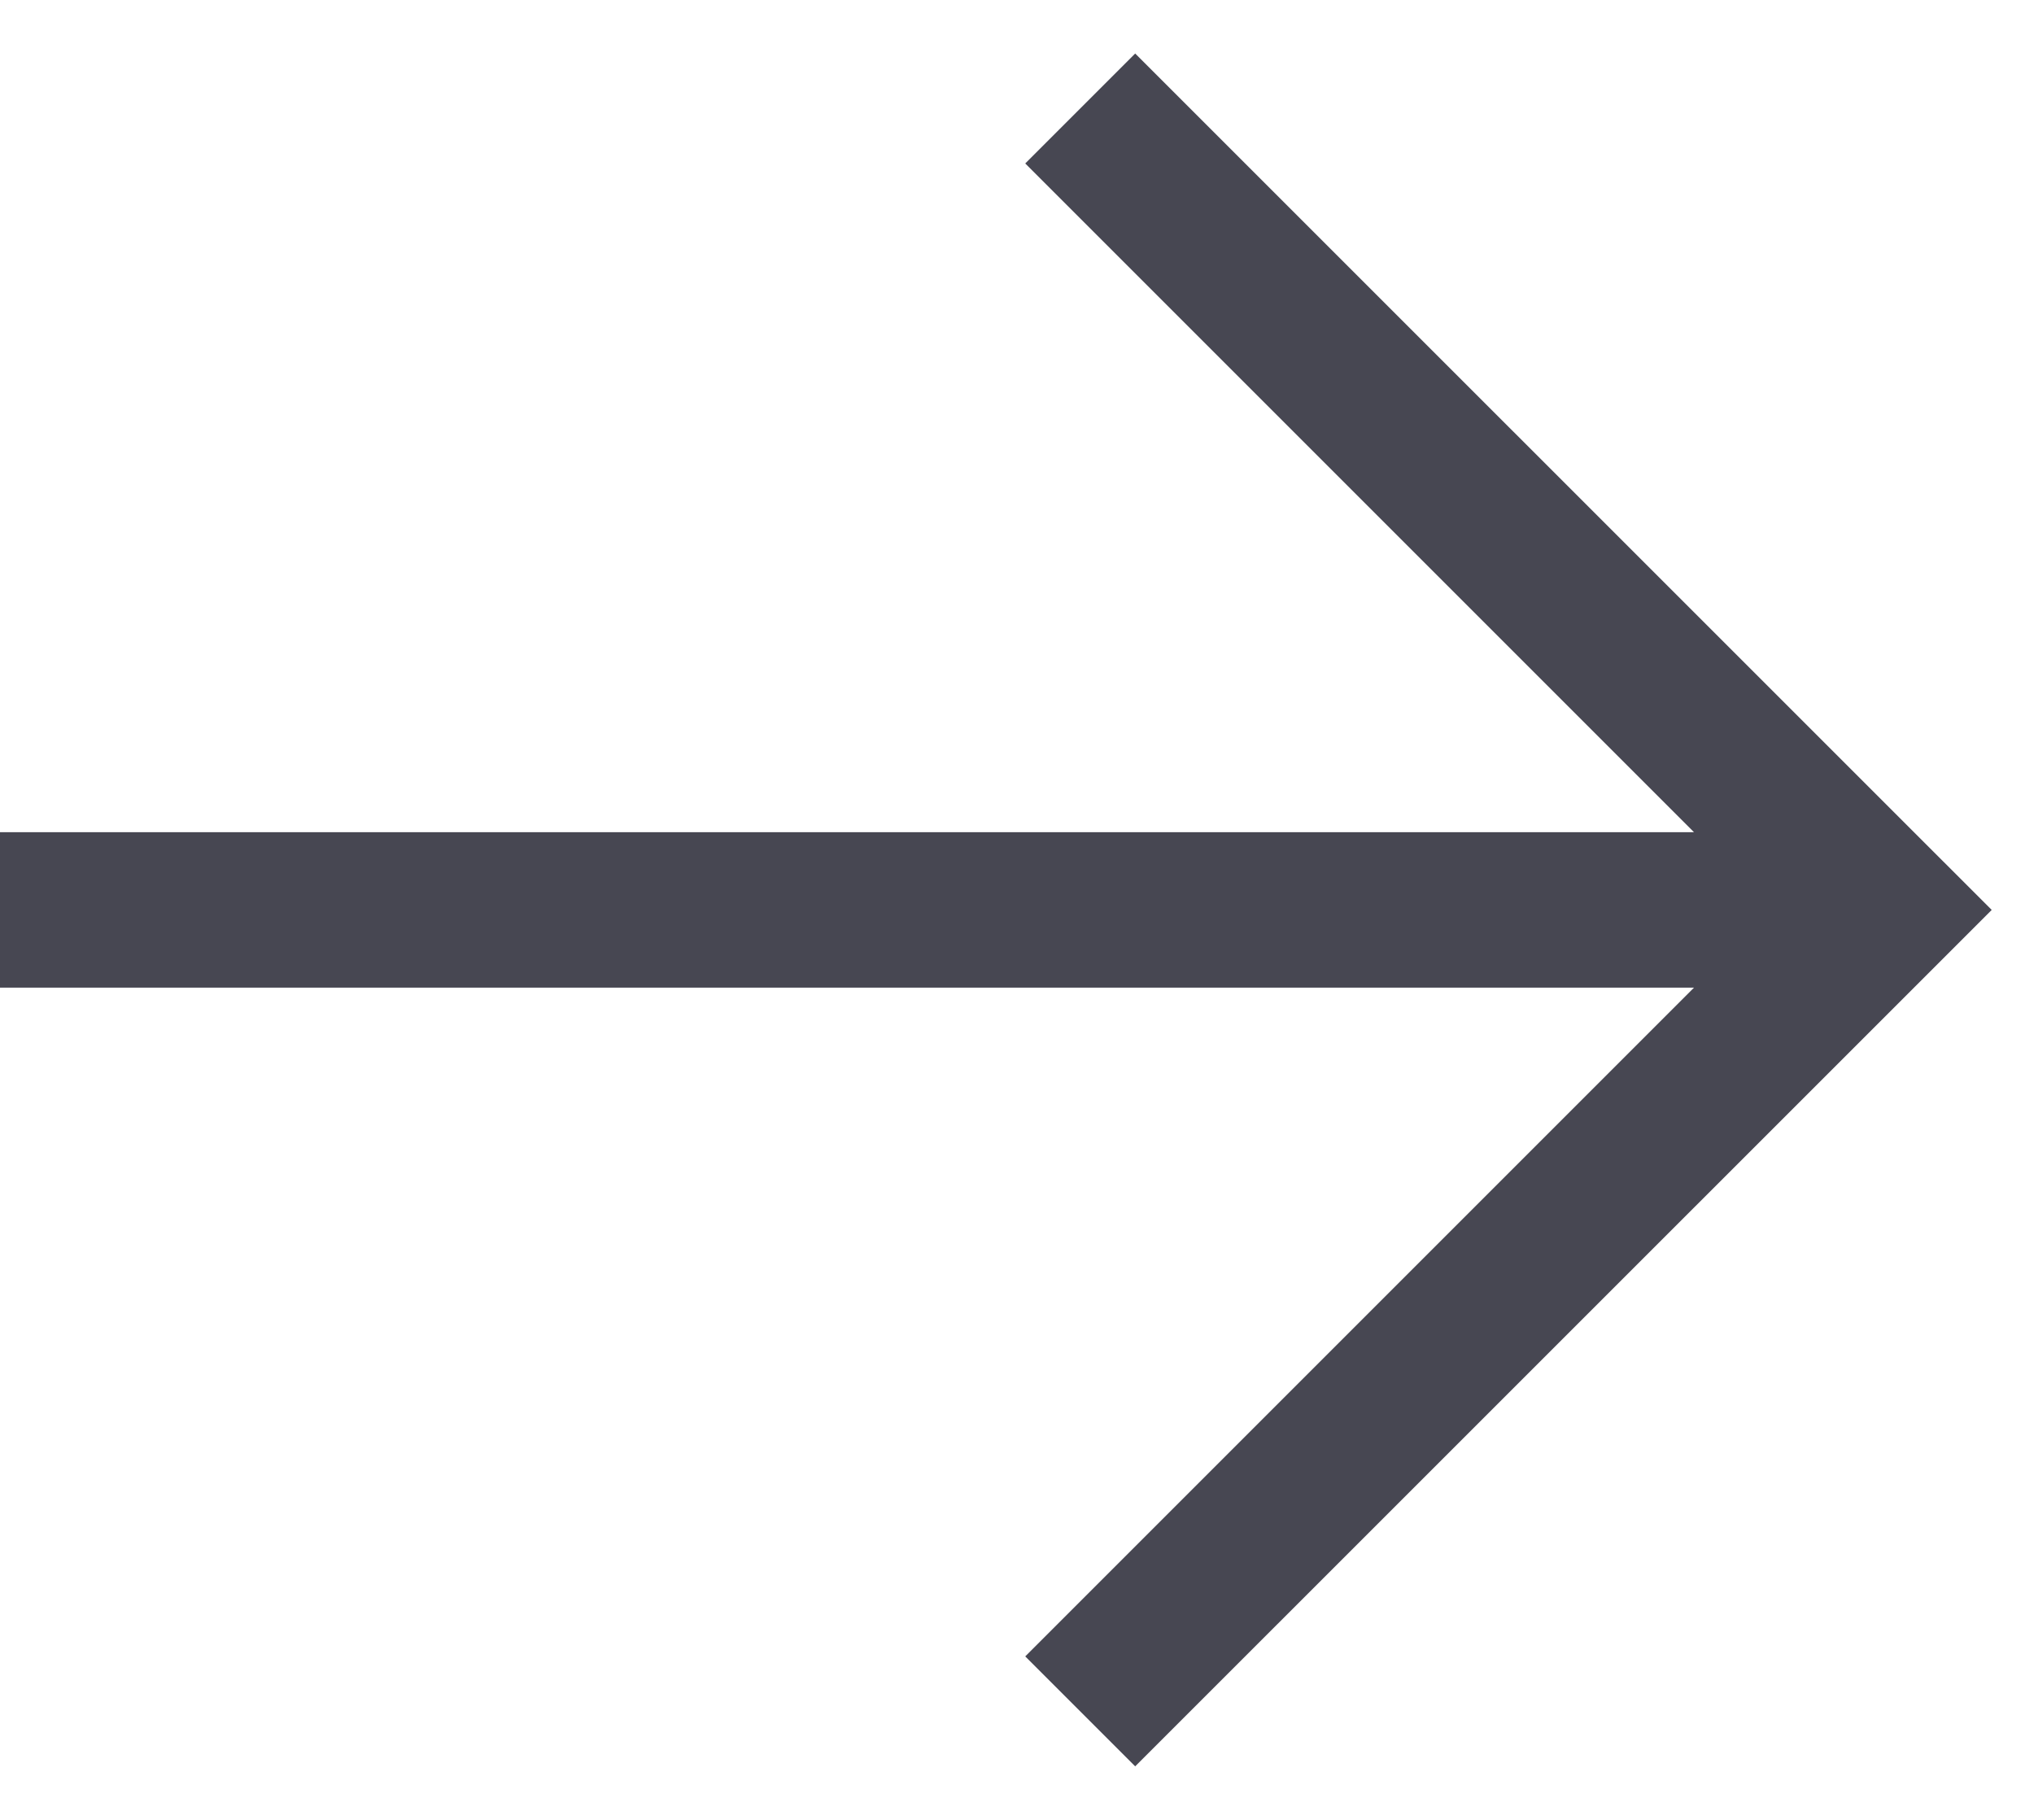 <svg width="19" height="17" viewBox="0 0 19 17" fill="none" xmlns="http://www.w3.org/2000/svg">
<path d="M10.604 0.5L9.577 1.527L15.824 7.774H0V9.226H15.824L9.577 15.473L10.604 16.5L18.605 8.5L10.604 0.5Z" fill="#474752"/>
</svg>
